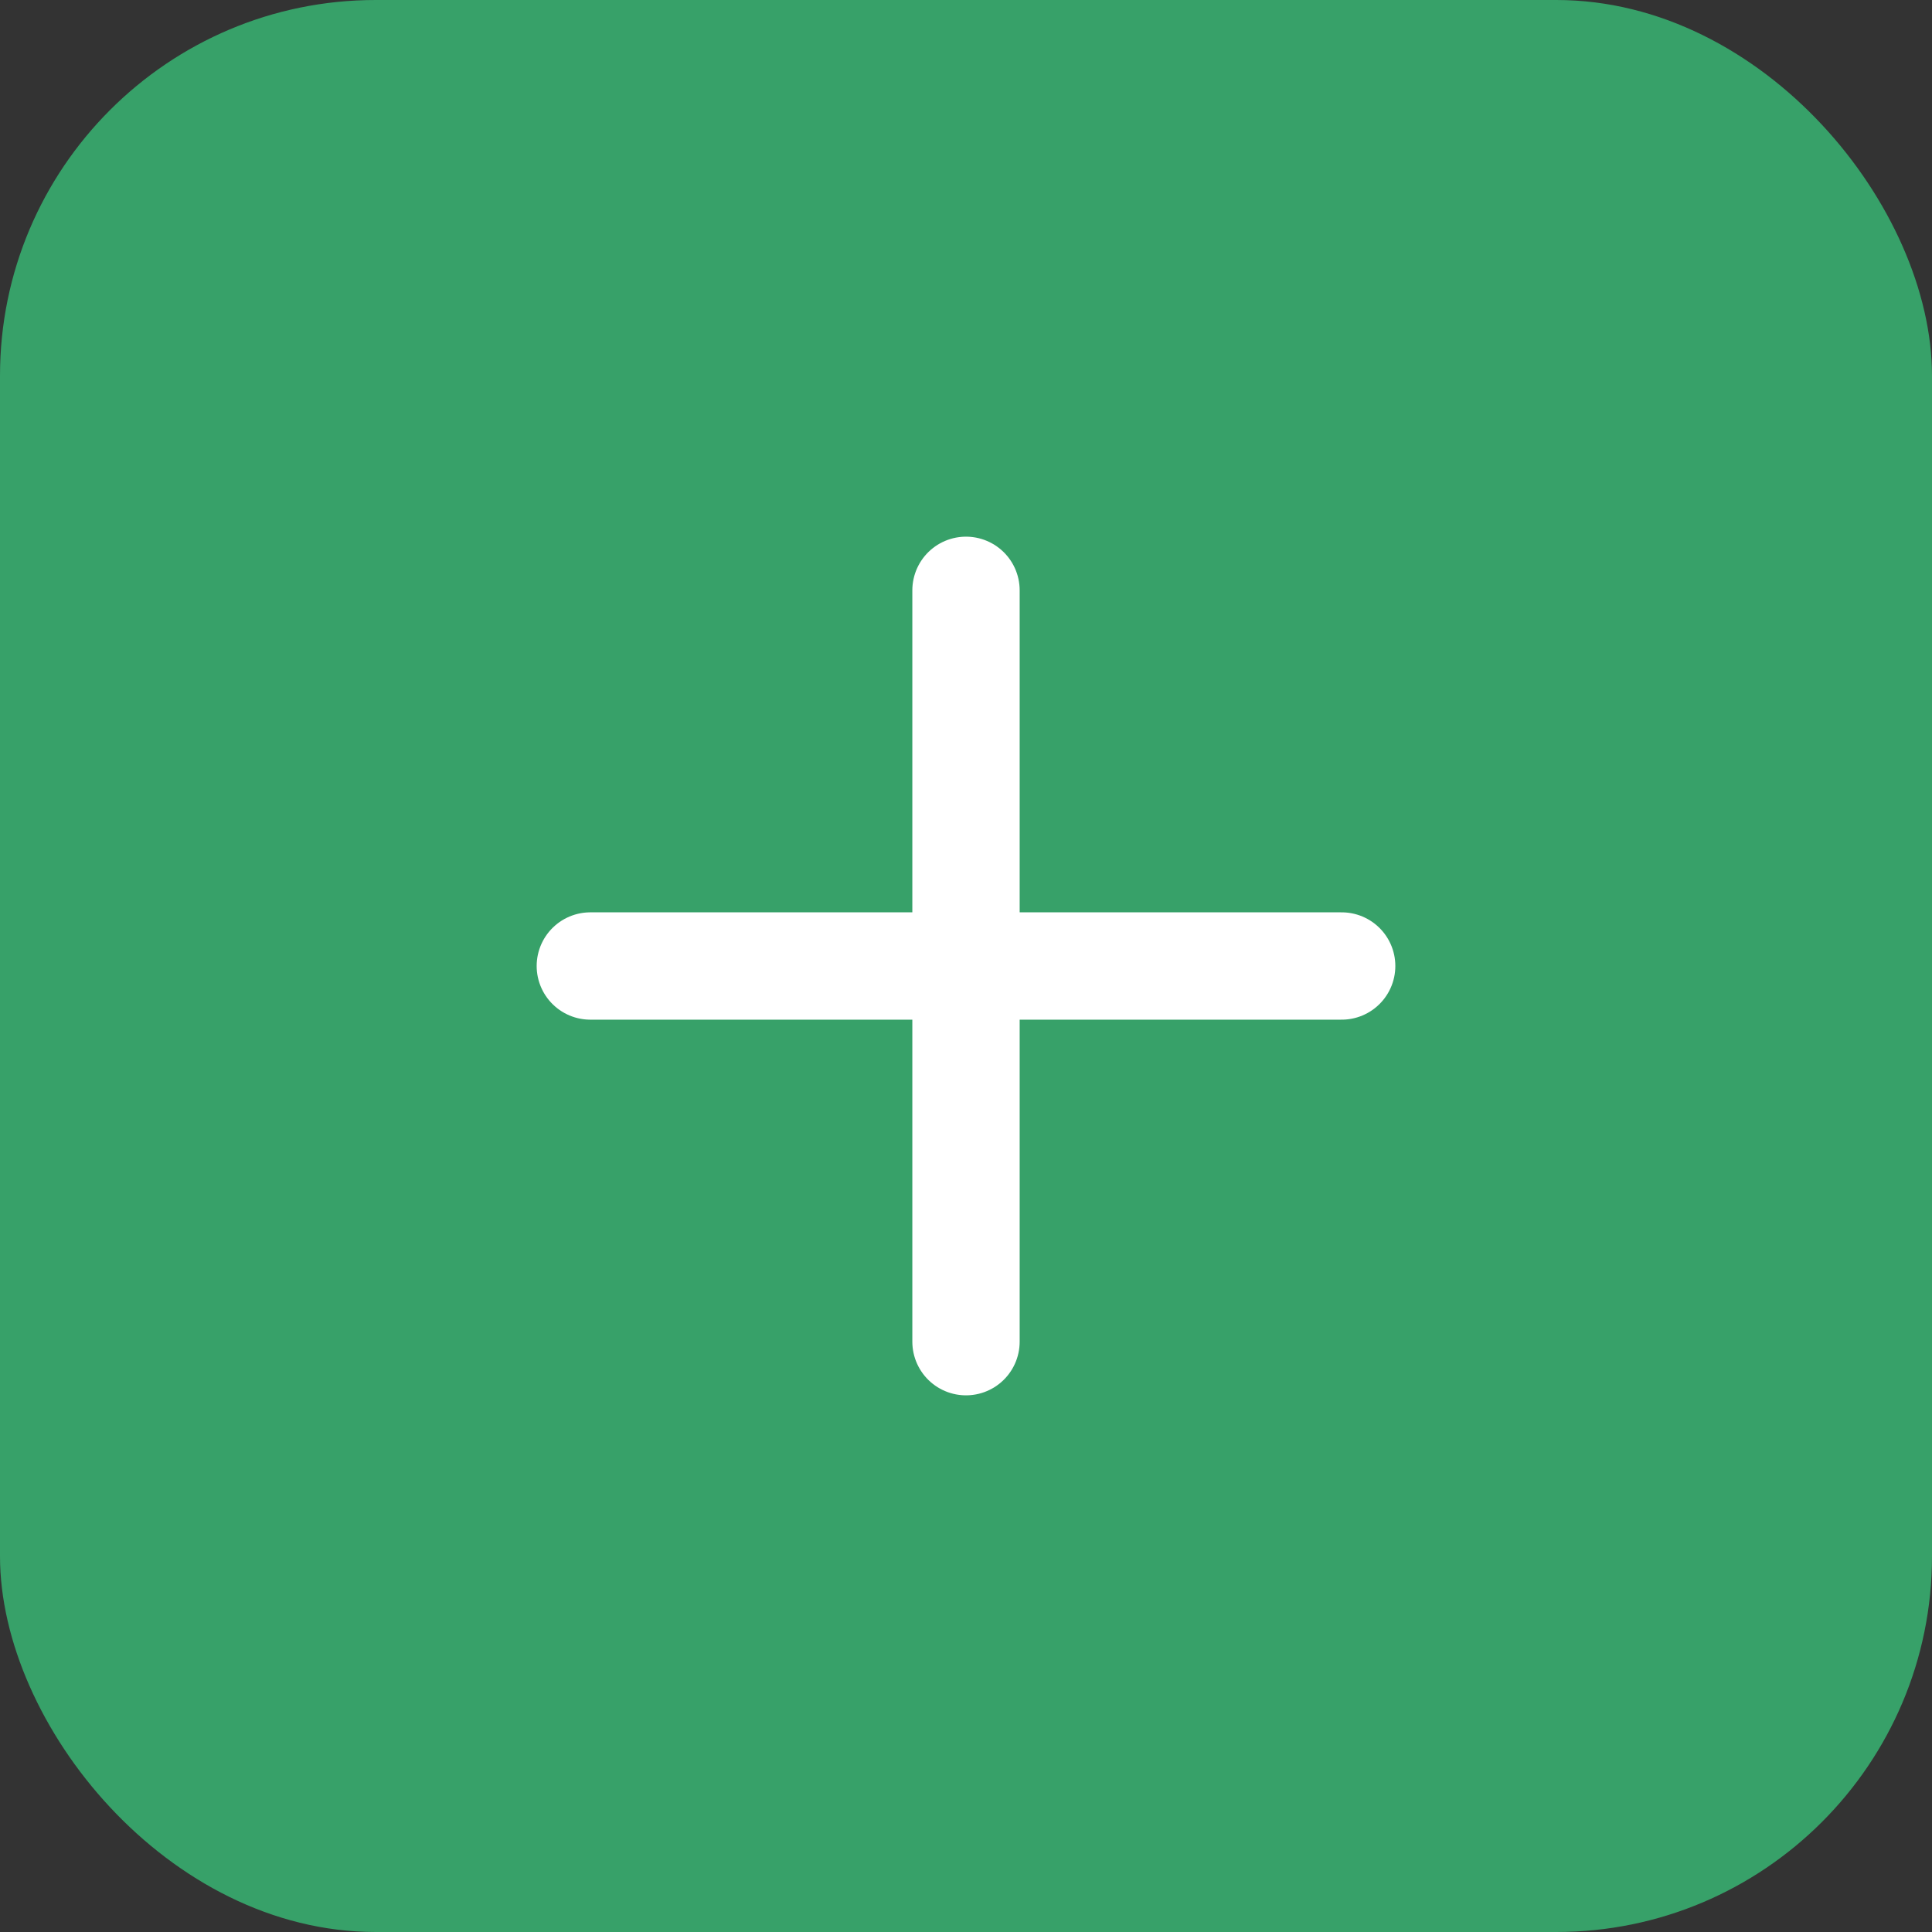 <?xml version="1.0" encoding="UTF-8"?> <svg xmlns="http://www.w3.org/2000/svg" width="36" height="36" viewBox="0 0 36 36" fill="none"><rect x="0" y="0" width="36" height="36" fill="#333333" stroke="none"/><rect width="36" height="36" rx="7" fill="#37A169"></rect><path d="M11 18H25" stroke="white" stroke-width="2" stroke-linecap="round"></path><path d="M18 25V11" stroke="white" stroke-width="2" stroke-linecap="round"></path></svg> 